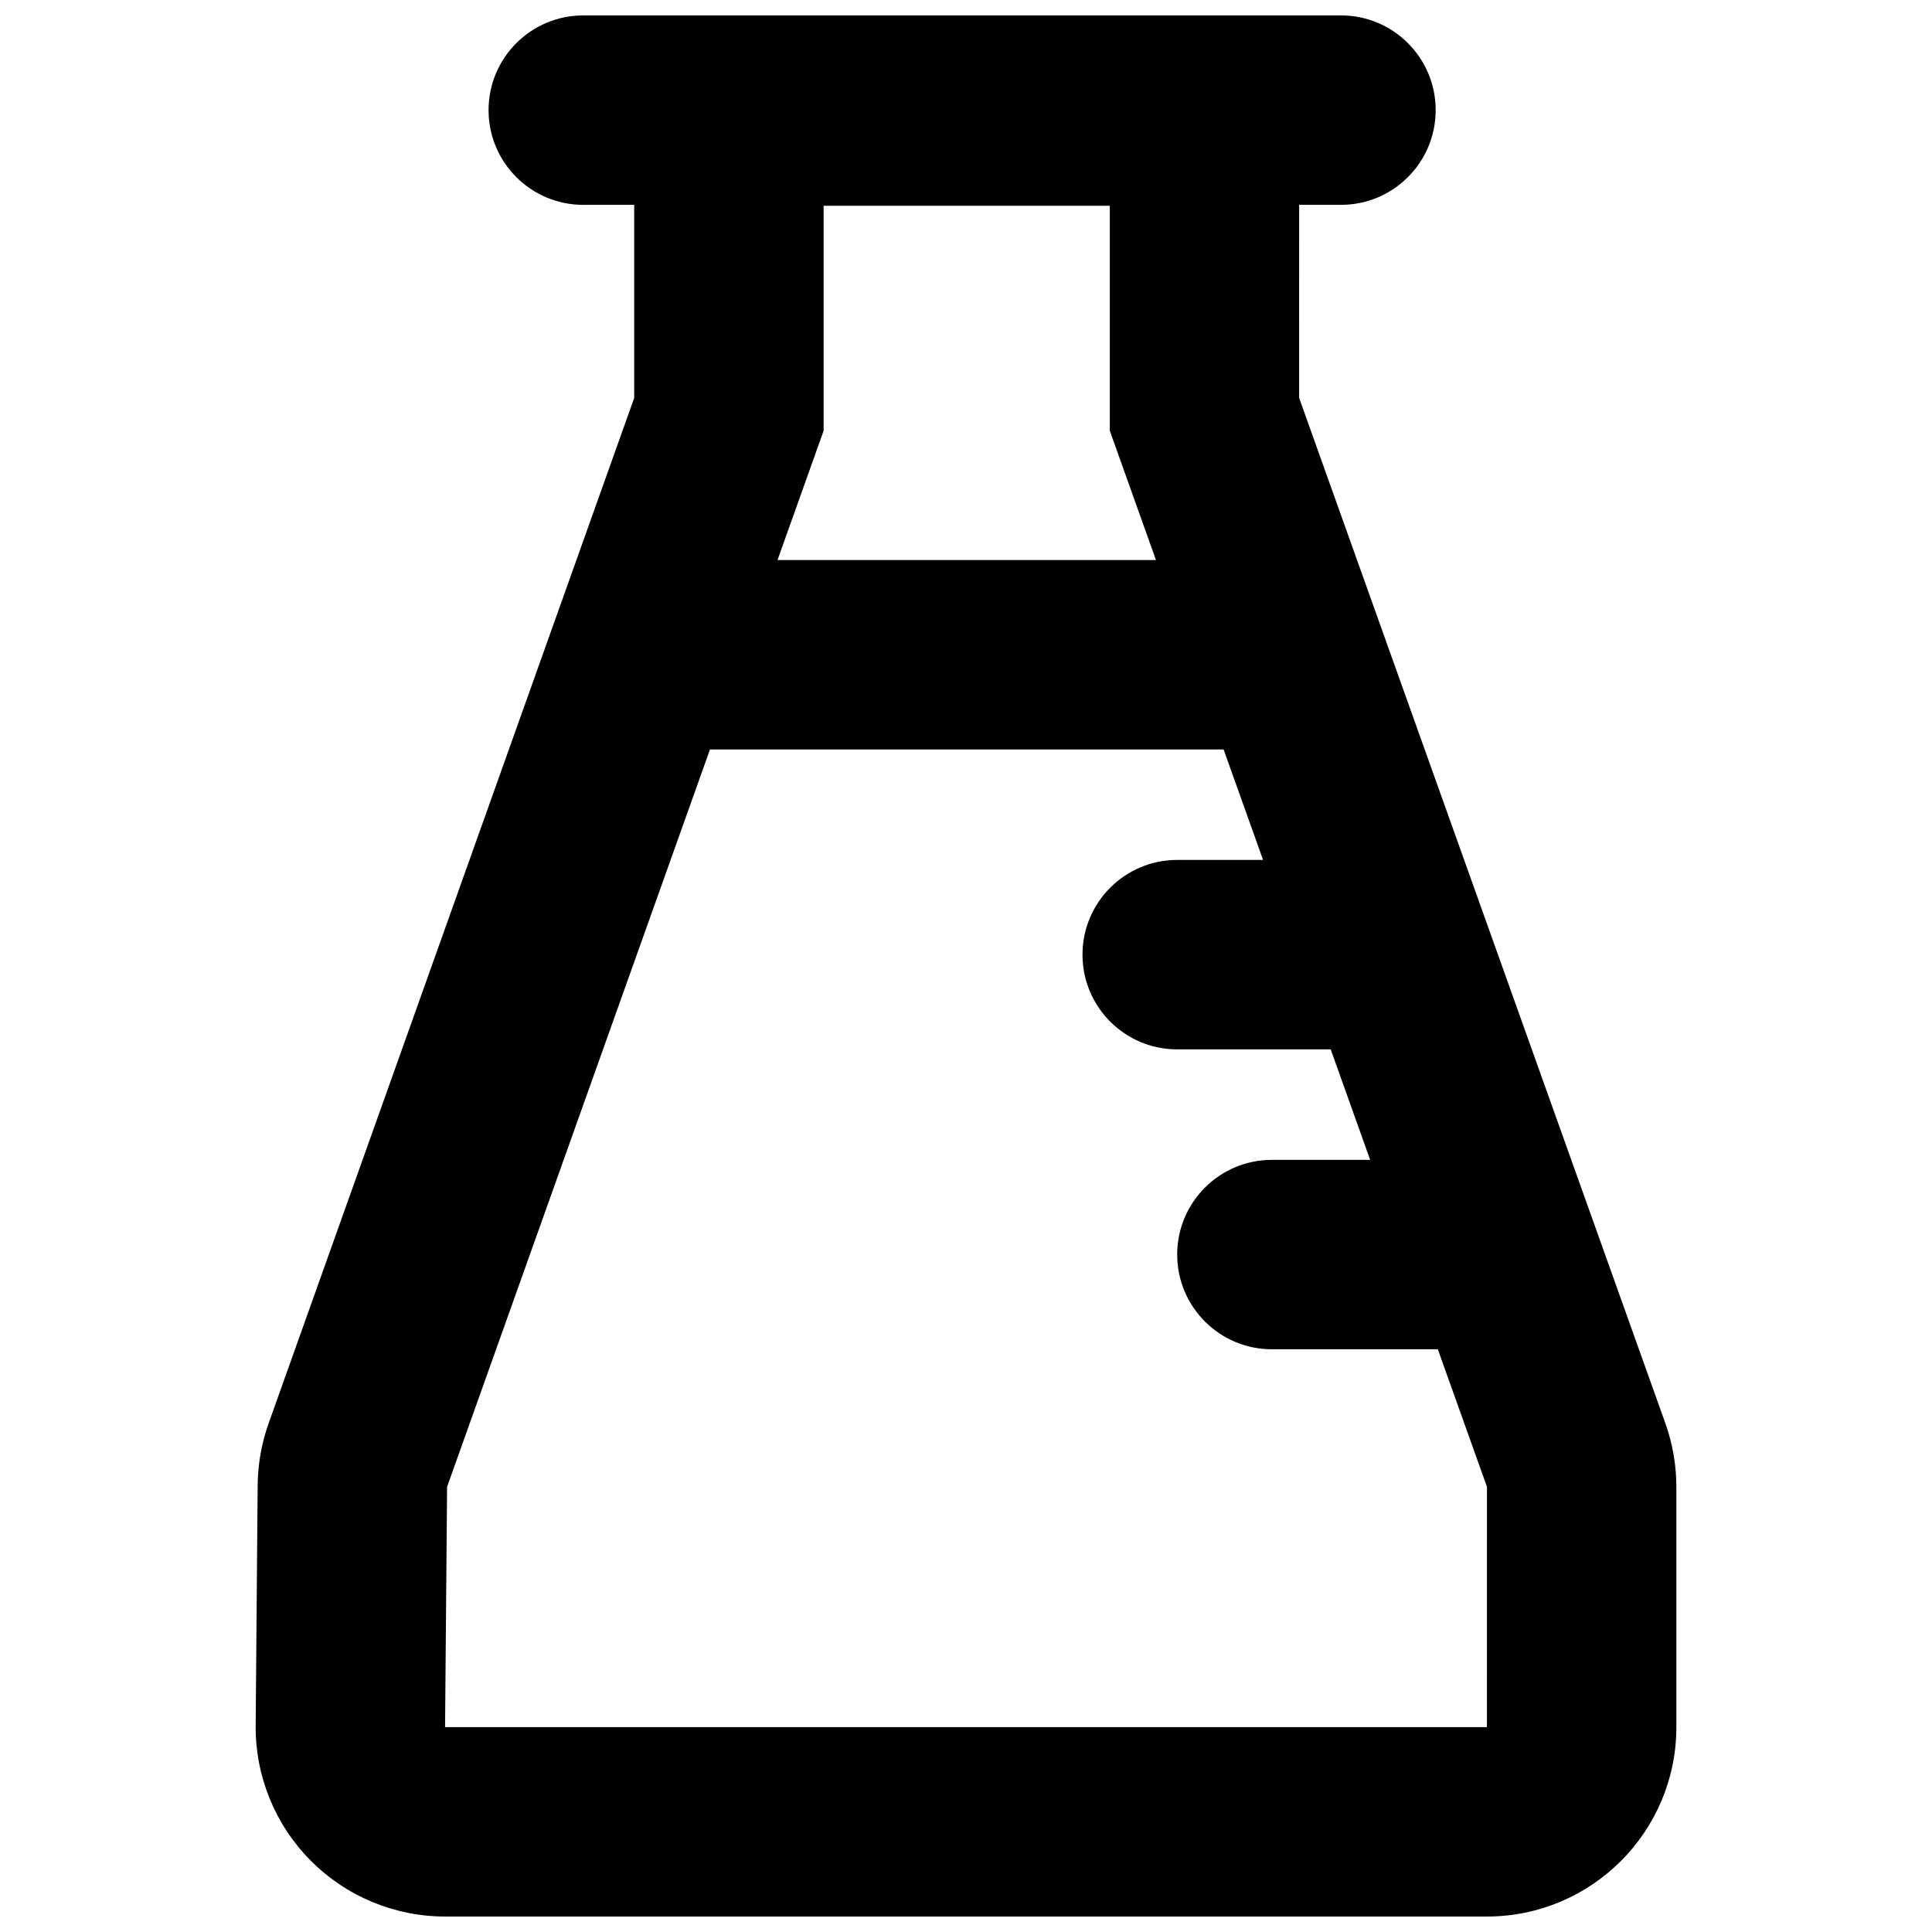 <?xml version="1.0" encoding="UTF-8"?>
<!-- Uploaded to: SVG Repo, www.svgrepo.com, Generator: SVG Repo Mixer Tools -->
<svg width="800px" height="800px" version="1.1" viewBox="144 144 512 512" xmlns="http://www.w3.org/2000/svg">
 <defs>
  <clipPath id="a">
   <path d="m211 148.09h378v503.81h-378z"/>
  </clipPath>
 </defs>
 <g clip-path="url(#a)">
  <path d="m585.32 521.13-97.035-271.68 0.004-50.914c0-0.082-0.012-0.16-0.012-0.25h11.09c13.863 0 25.102-11.234 25.102-25.102 0-13.863-11.234-25.102-25.102-25.102l-200.79 0.004c-13.859 0-25.102 11.234-25.102 25.102 0 13.863 11.238 25.102 25.102 25.102h13.504c0 0.086-0.012 0.16-0.012 0.25v50.93l-96.867 271.69c-1.883 5.281-2.867 10.832-2.918 16.438l-0.527 63.68c-0.117 13.395 5.125 26.27 14.551 35.77 9.426 9.508 22.258 14.852 35.648 14.852h276.1c27.719 0 50.199-22.48 50.199-50.199v-63.672c-0.008-5.766-0.996-11.473-2.93-16.895zm-134.98-228.72h-100.29l12.219-34.258v-59.617h75.84v59.617zm87.707 309.29h-276.1l0.535-63.68 69.672-195.41h136.11l10.461 29.281h-22.758c-13.859 0-25.094 11.238-25.094 25.102 0 13.863 11.234 25.102 25.094 25.102h40.684l10.453 29.281h-26.035c-13.859 0-25.102 11.234-25.102 25.094 0 13.863 11.238 25.102 25.102 25.102h43.934c0.012 0 0.02-0.004 0.031-0.004l13.02 36.445z"/>
 </g>
</svg>